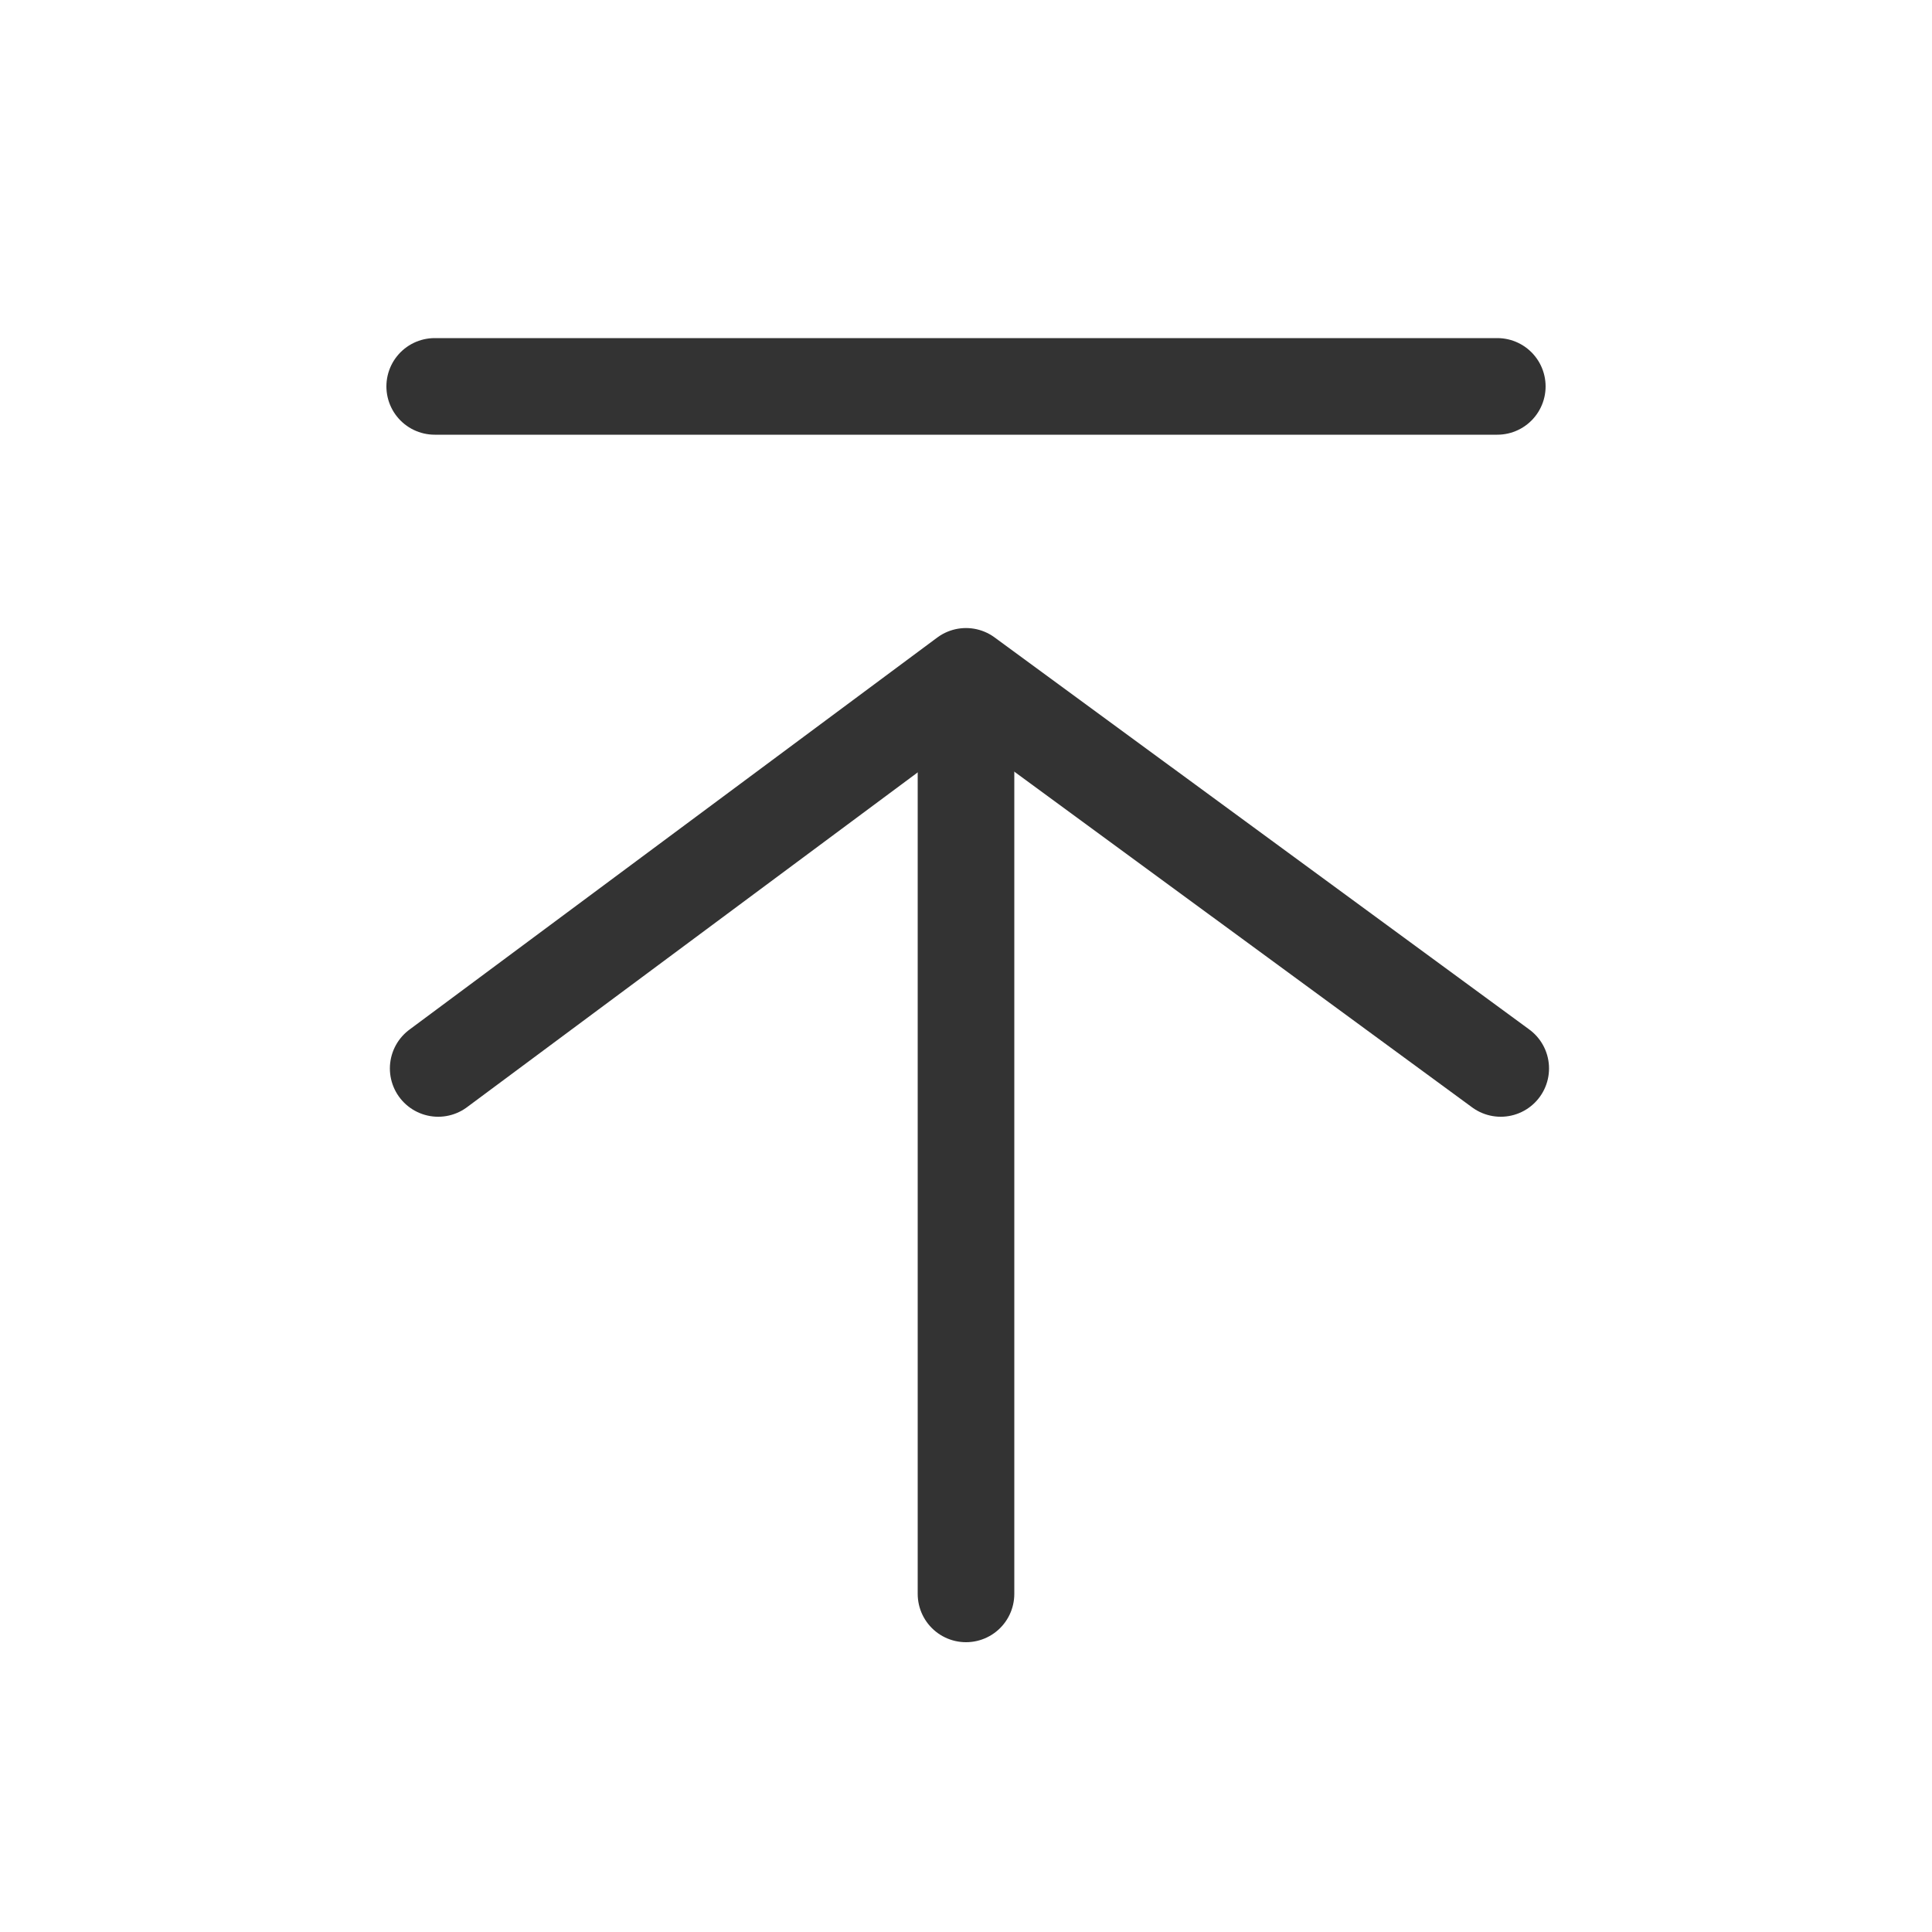 <?xml version="1.0" encoding="UTF-8"?>
<svg width="40px" height="40px" viewBox="0 0 40 40" version="1.1" xmlns="http://www.w3.org/2000/svg" xmlns:xlink="http://www.w3.org/1999/xlink">
    <title>icon-回顶部</title>
    <g id="首页" stroke="none" stroke-width="1" fill="none" fill-rule="evenodd">
        <g id="0519-右侧侧边栏设计" transform="translate(-747, -381)">
            <g id="浮框备份-7" transform="translate(733, 367)">
                <g id="icon-回顶部" transform="translate(14, 14)">
                    <rect id="矩形" fill="#000000" opacity="0" x="0" y="0" width="40" height="40" rx="20"></rect>
                    <g id="编组-5" transform="translate(8.071, 6.741)" stroke="#333333" stroke-linecap="round" stroke-linejoin="round" stroke-width="2">
                        <line x1="0.929" y1="1.259" x2="22.929" y2="1.259" id="路径-9"></line>
                        <polyline id="路径-10" points="1.001 15.38 11.929 7.262 23 15.38"></polyline>
                        <line x1="11.929" y1="8.259" x2="11.929" y2="26.259" id="路径-12"></line>
                    </g>
                </g>
            </g>
        </g>
    </g>
</svg>